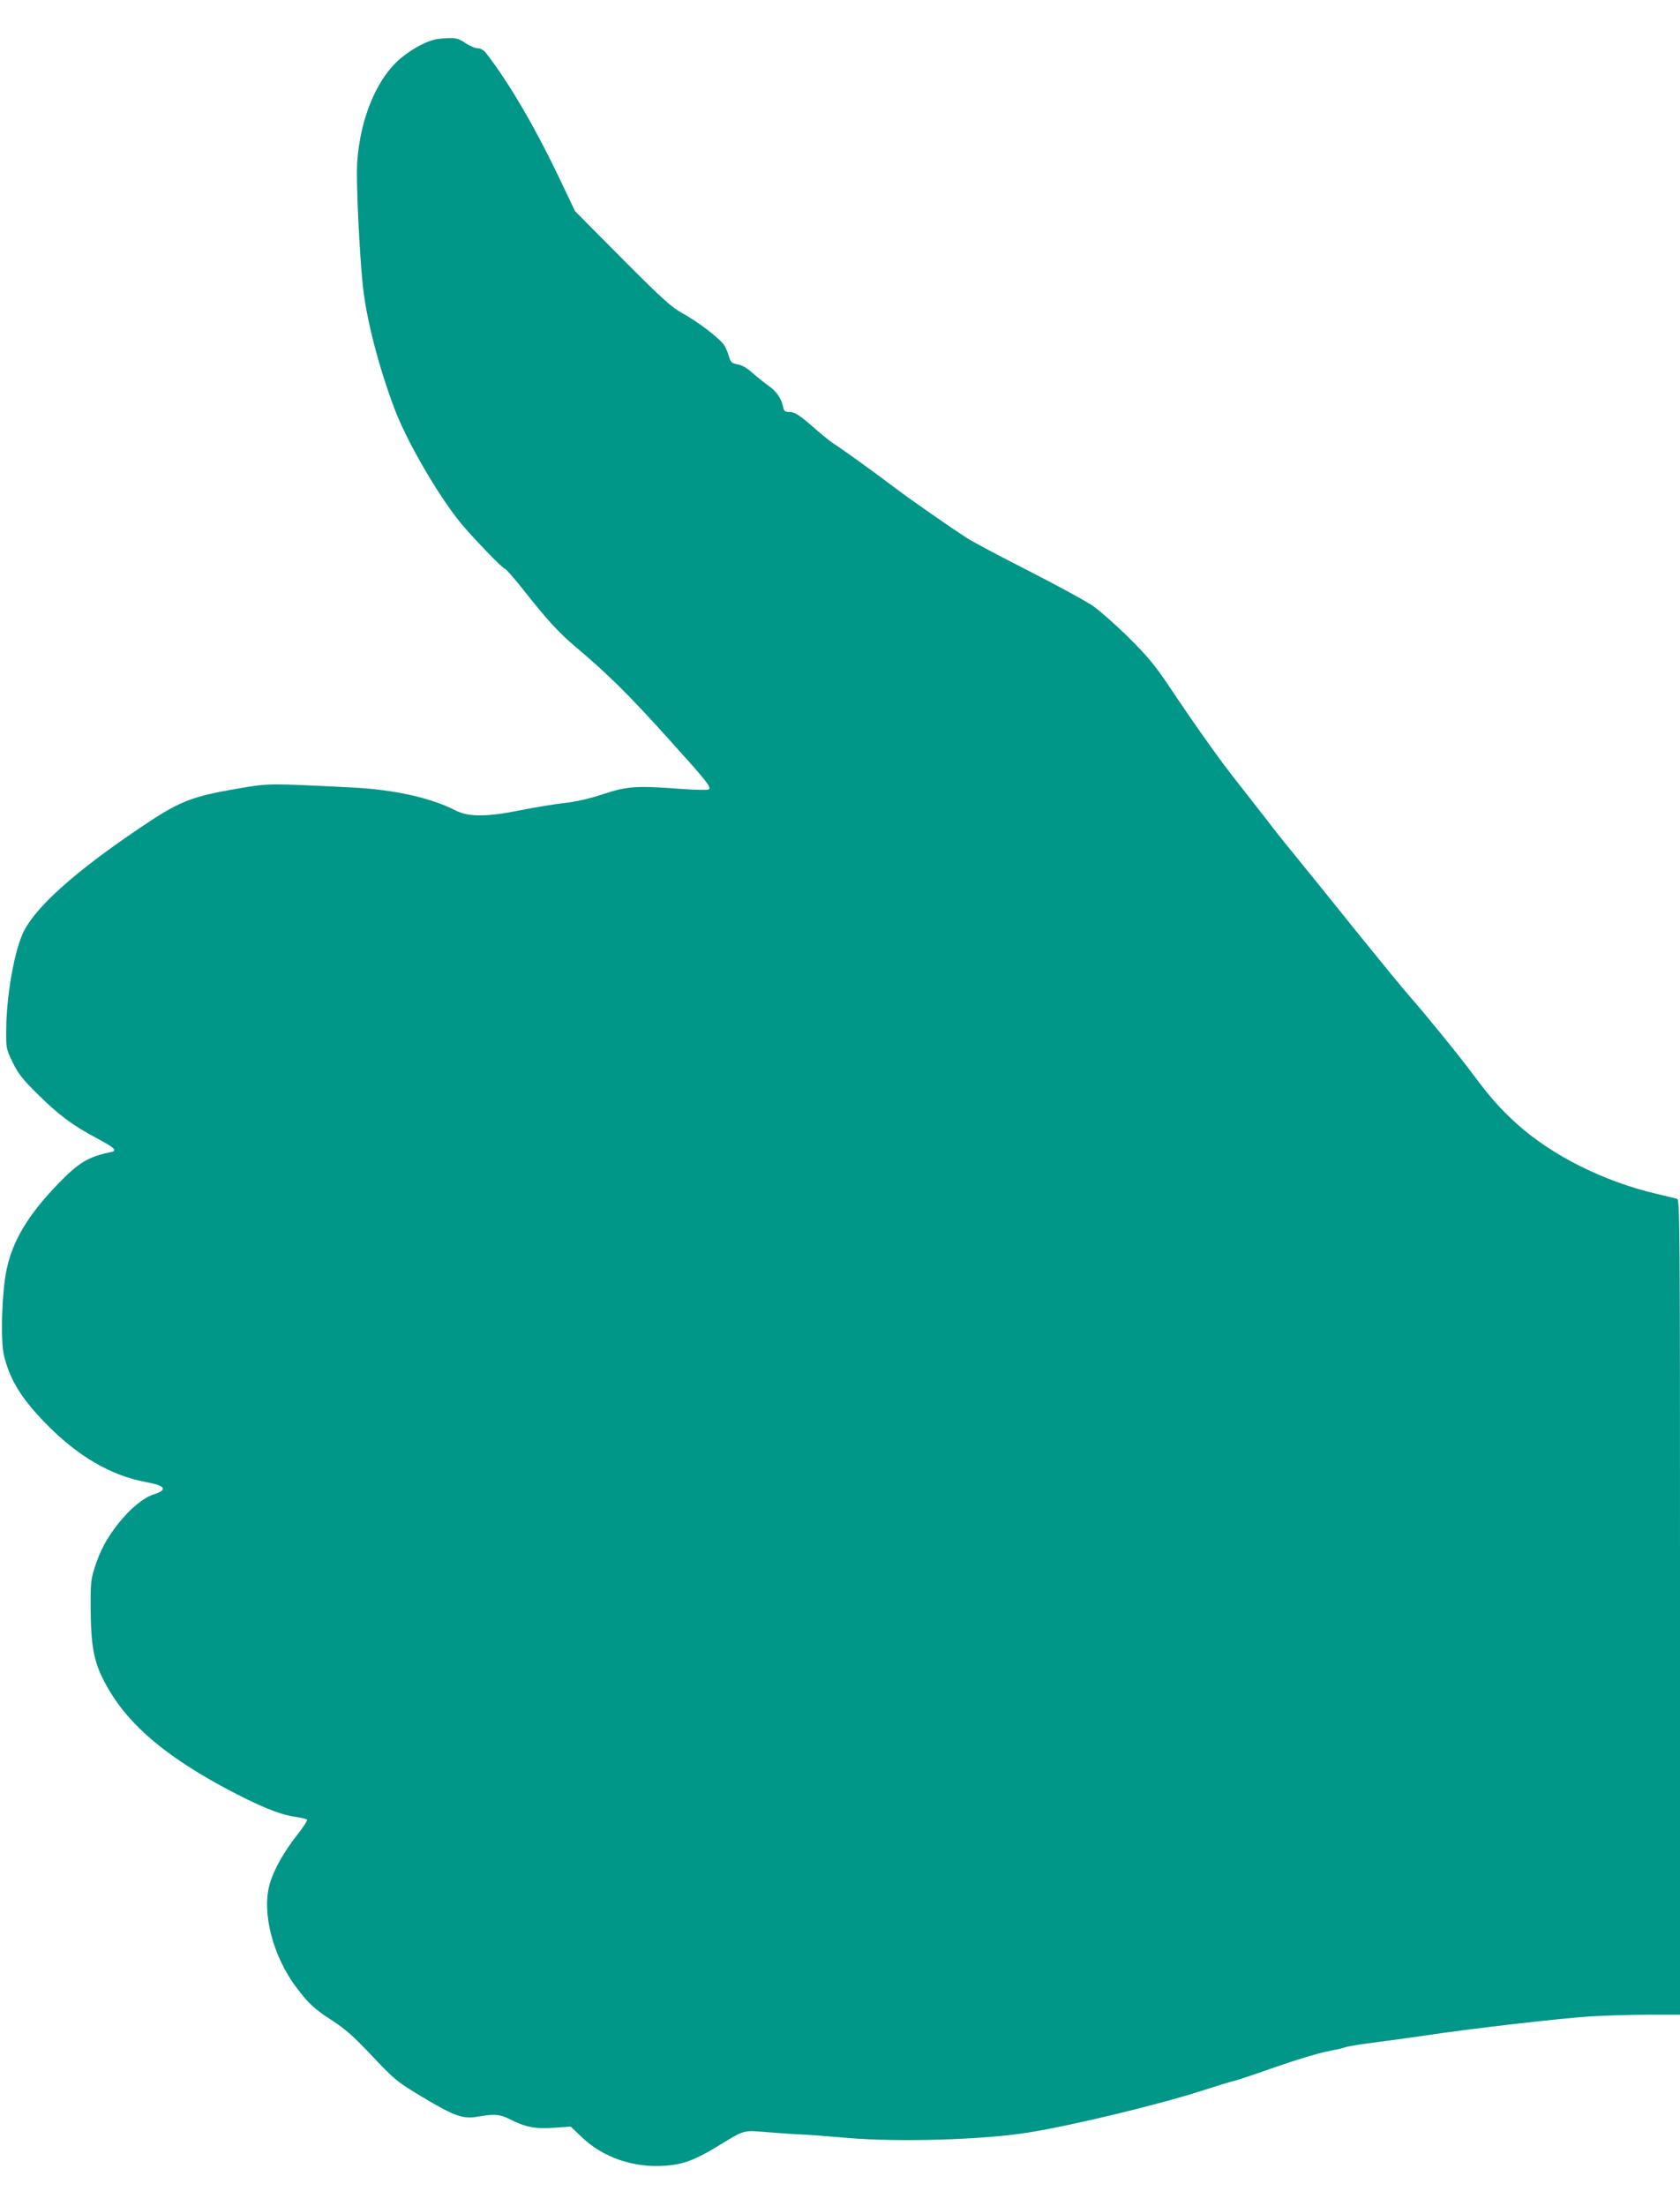 <?xml version="1.0" standalone="no"?>
<!DOCTYPE svg PUBLIC "-//W3C//DTD SVG 20010904//EN"
 "http://www.w3.org/TR/2001/REC-SVG-20010904/DTD/svg10.dtd">
<svg version="1.0" xmlns="http://www.w3.org/2000/svg"
 width="975pt" height="1280pt" viewBox="0 0 975 1280"
 preserveAspectRatio="xMidYMid meet">
<g transform="translate(0,1280) scale(0.1,-0.1)"
fill="#009688" stroke="none">
<path d="M2525 12571 c-54 -13 -119 -47 -183 -96 -147 -111 -252 -352 -269
-620 -7 -100 12 -511 32 -705 19 -192 89 -467 182 -715 71 -192 254 -507 387
-670 72 -87 244 -265 256 -265 6 0 54 -55 107 -122 139 -176 205 -248 302
-330 181 -152 312 -281 527 -520 238 -263 262 -294 248 -308 -5 -5 -70 -4
-154 2 -266 20 -318 17 -460 -30 -85 -28 -158 -44 -230 -52 -58 -7 -169 -25
-248 -41 -192 -39 -301 -40 -375 -3 -149 76 -356 122 -607 135 -480 24 -482
24 -651 -5 -282 -48 -347 -74 -582 -233 -367 -248 -594 -450 -668 -595 -54
-105 -102 -372 -103 -573 -1 -109 0 -112 38 -190 33 -67 57 -98 151 -190 118
-116 194 -173 336 -249 105 -56 123 -73 82 -81 -131 -27 -186 -60 -306 -184
-173 -179 -263 -329 -298 -494 -29 -135 -37 -419 -15 -507 36 -140 99 -241
235 -383 189 -195 383 -309 591 -347 111 -20 125 -44 42 -71 -58 -18 -137 -83
-203 -166 -70 -88 -108 -159 -141 -263 -21 -67 -23 -92 -22 -245 3 -236 23
-321 111 -468 121 -203 331 -380 668 -561 194 -104 318 -155 405 -167 35 -5
68 -13 72 -17 4 -4 -23 -46 -60 -92 -75 -96 -132 -197 -156 -279 -49 -166 17
-422 155 -604 72 -95 101 -122 209 -192 74 -48 125 -93 231 -206 132 -139 141
-147 291 -237 187 -112 236 -129 324 -113 91 16 125 14 180 -14 92 -47 148
-58 257 -51 l99 7 63 -60 c124 -120 304 -181 487 -167 101 7 171 33 298 110
168 102 147 96 300 84 74 -6 162 -12 195 -13 33 -1 152 -10 265 -20 295 -25
783 -11 1045 31 257 41 751 160 1010 243 83 27 165 52 183 56 17 3 127 40 243
81 117 41 250 81 297 90 47 9 96 20 109 25 13 5 77 16 141 24 121 16 223 30
327 45 249 38 769 98 950 110 83 5 234 10 338 10 l187 0 0 2364 c0 2243 -1
2365 -17 2370 -10 3 -65 16 -123 30 -303 71 -604 222 -807 405 -98 89 -156
155 -255 288 -73 99 -275 348 -362 446 -40 45 -182 219 -317 386 -134 167
-290 360 -347 430 -57 69 -131 162 -164 206 -34 44 -110 141 -168 215 -109
137 -239 320 -410 575 -75 112 -120 167 -229 275 -75 74 -170 158 -211 186
-41 28 -210 120 -375 204 -165 84 -325 169 -355 189 -109 71 -317 216 -409
285 -121 92 -328 241 -365 263 -16 10 -65 50 -110 89 -91 80 -114 94 -150 94
-20 0 -27 6 -31 28 -11 51 -37 90 -84 123 -25 18 -68 52 -95 76 -31 28 -61 45
-86 49 -33 6 -39 11 -50 47 -6 22 -19 52 -28 65 -25 38 -155 138 -241 184 -66
37 -111 77 -350 317 l-274 276 -69 145 c-153 325 -307 591 -448 773 -14 17
-31 27 -48 27 -15 0 -47 14 -71 30 -35 24 -54 30 -95 29 -28 -1 -64 -4 -81 -8z"/>
</g>
</svg>
